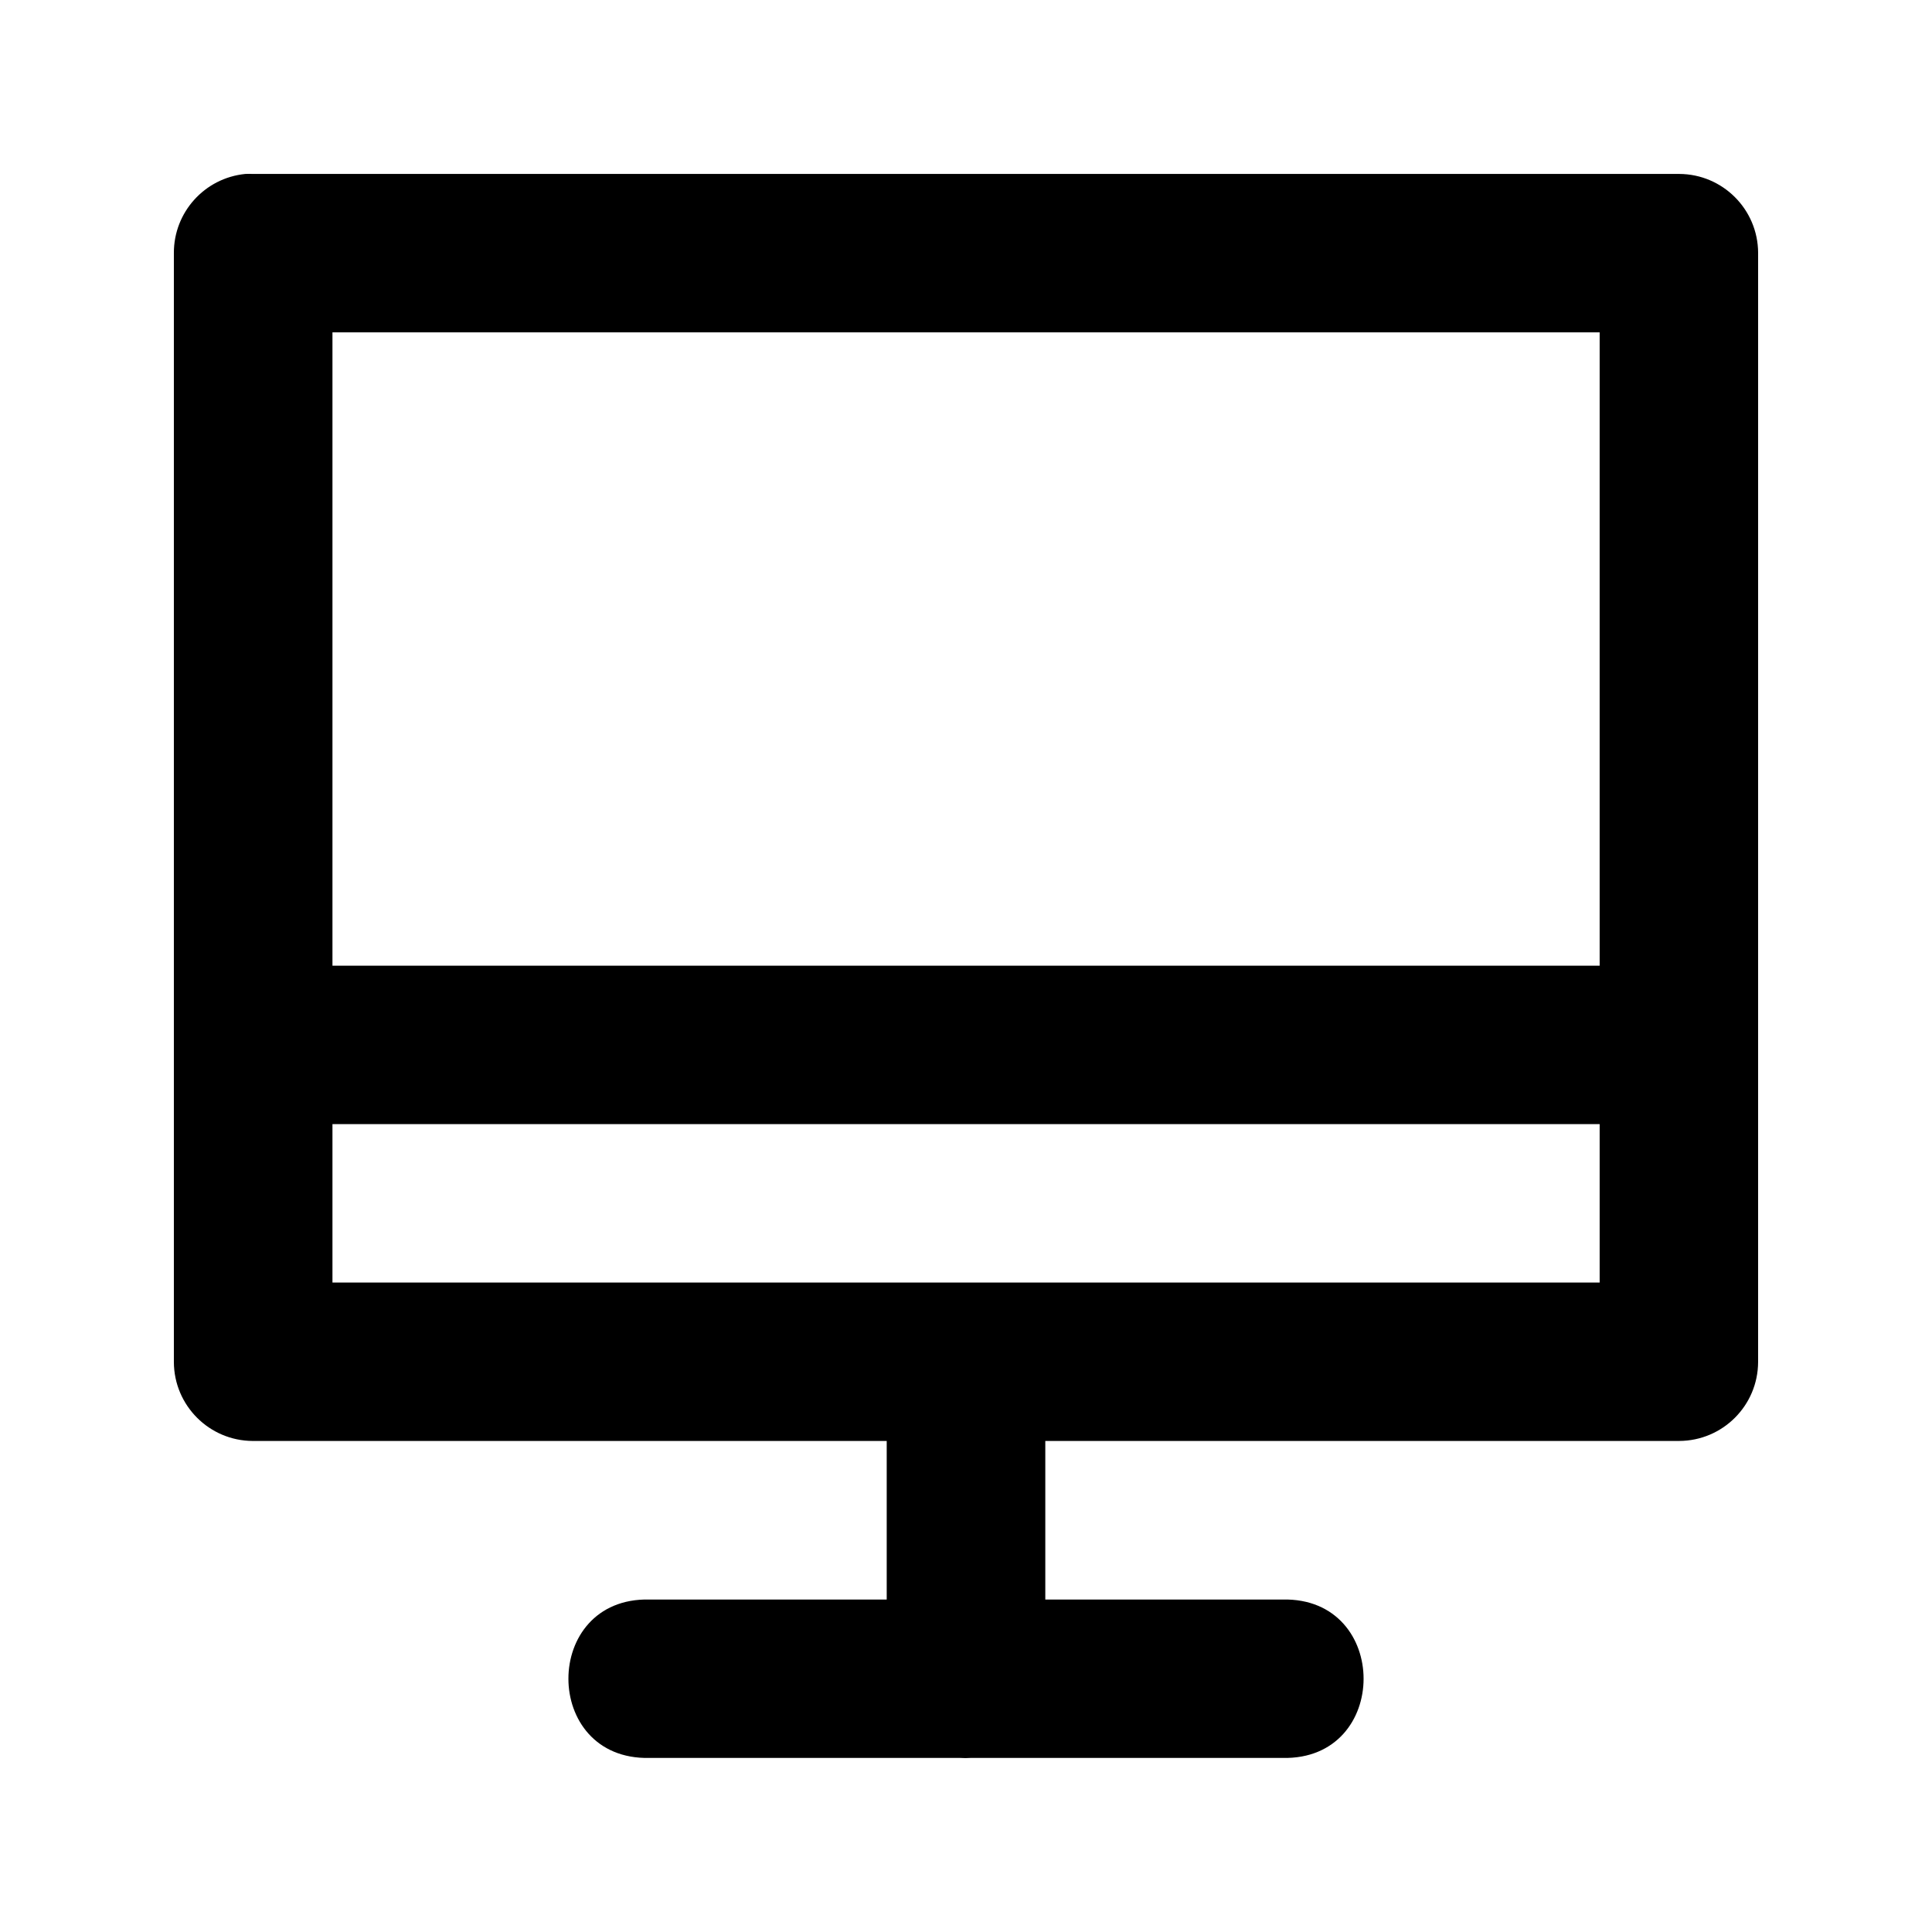 <?xml version="1.0" encoding="UTF-8"?>
<!-- Uploaded to: ICON Repo, www.iconrepo.com, Generator: ICON Repo Mixer Tools -->
<svg fill="#000000" width="800px" height="800px" version="1.1" viewBox="144 144 512 512" xmlns="http://www.w3.org/2000/svg">
 <path d="m208.98 190.1c-10.738 1.078-18.914 10.117-18.902 20.91v293.95c0.047 11.527 9.383 20.863 20.91 20.91l168-0.004v42.023h-62.902c-28.602-0.633-28.602 42.598 0 41.98h82.418c0.887 0.059 1.777 0.059 2.664 0h82.746c28.602 0.633 28.602-42.598 0-41.98h-62.898v-42.023h167.99c11.531-0.047 20.867-9.379 20.91-20.91l0.004-293.95c-0.047-11.527-9.383-20.863-20.91-20.91h-378.02c-0.668-0.031-1.34-0.031-2.008 0zm23.125 41.98h335.82v167.84h-335.82zm0 209.82h335.82v41.98l-335.82 0.004z"/>
</svg>